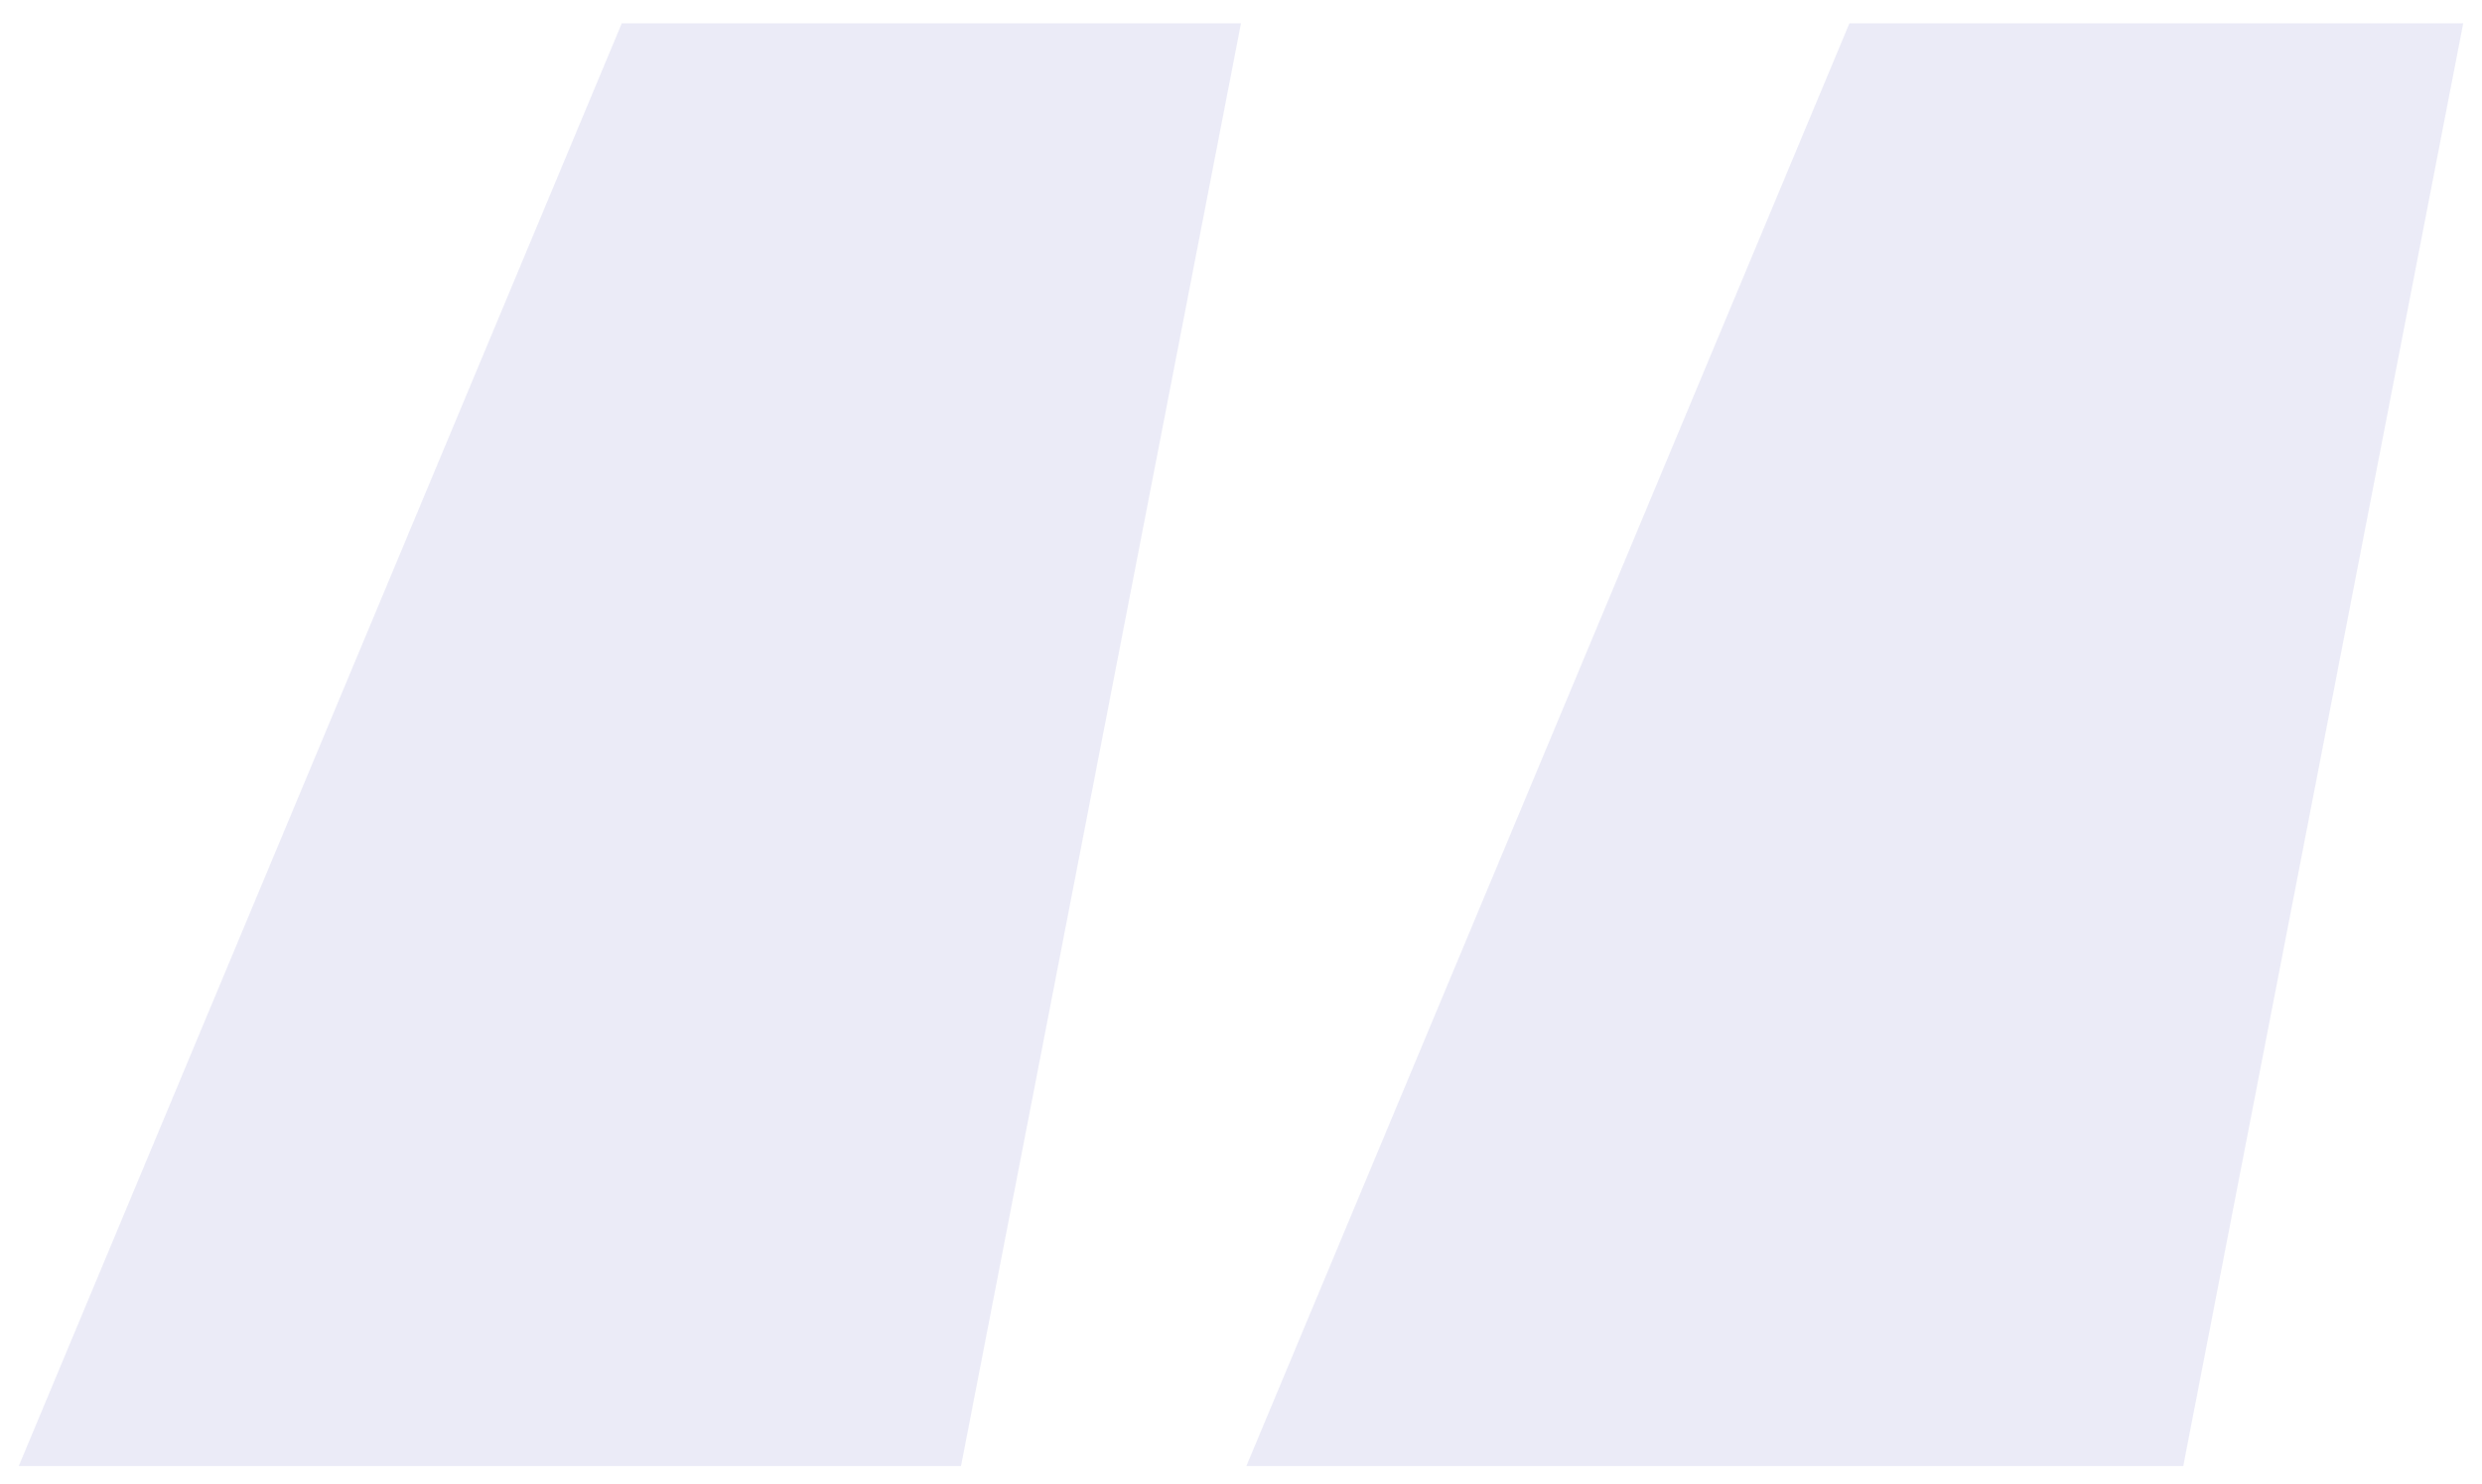 <svg xmlns="http://www.w3.org/2000/svg" width="102" height="61" viewBox="0 0 102 61" fill="none"><path opacity="0.5" d="M39.494 60.258H0.771L25.553 0.957H51L39.494 60.258ZM89.723 60.258H51.221L76.004 0.957H101.229L89.723 60.258Z" fill="#D9D9F1"></path></svg>